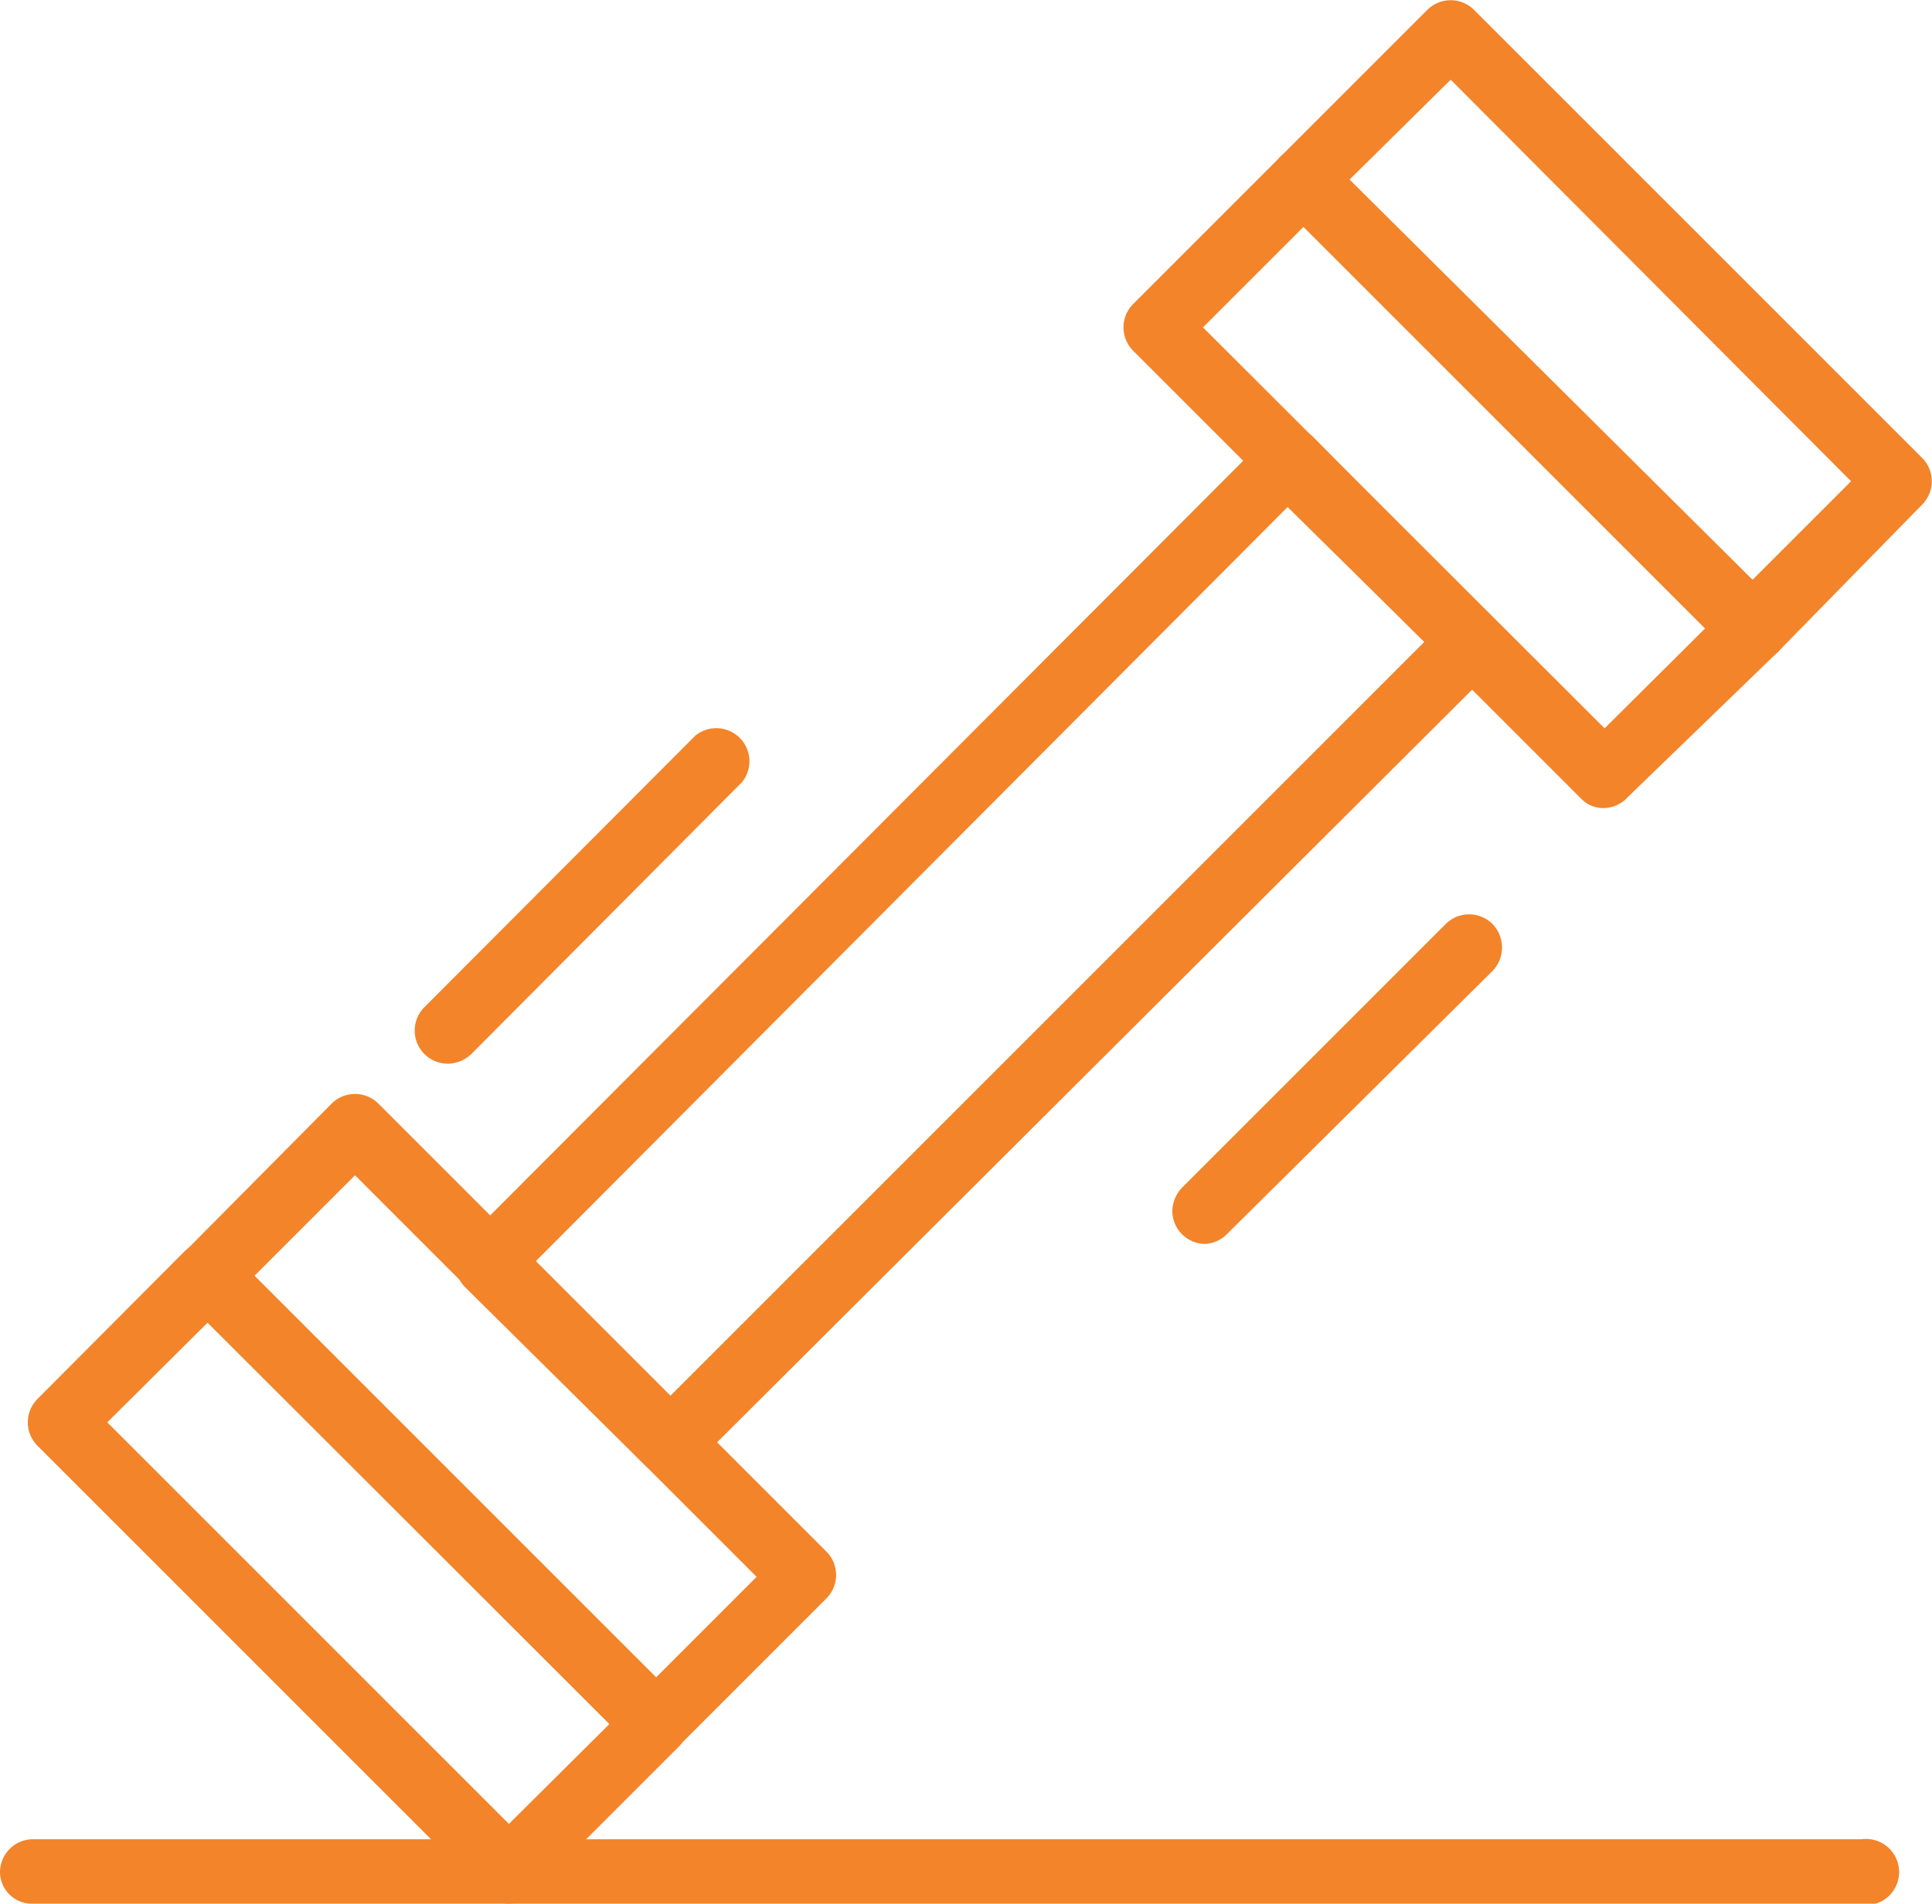 <svg xmlns="http://www.w3.org/2000/svg" viewBox="0 0 31.51 31.05"><defs><style>.a{fill:#f3842a;}</style></defs><path class="a" d="M8.3,31.05a.51.51,0,0,1-.38-.16L.61,23.58a.54.54,0,0,1,0-.76L3,20.42a.54.54,0,0,1,.76,0h0l7.31,7.31a.54.54,0,0,1,0,.76l-2.4,2.4A.51.51,0,0,1,8.3,31.05ZM1.75,23.2,8.3,29.75l1.64-1.63L3.39,21.57Z"/><path class="a" d="M10.7,28.65a.5.5,0,0,1-.38-.15L3,21.19a.54.54,0,0,1,0-.76H3L5.41,18a.54.54,0,0,1,.76,0l7.31,7.31a.54.54,0,0,1,0,.76l-2.4,2.4A.5.5,0,0,1,10.7,28.65ZM4.15,20.81l6.55,6.55,1.64-1.64L5.79,19.17Z"/><path class="a" d="M26.17,13.18a.5.5,0,0,1-.38-.15L18.48,5.72a.54.54,0,0,1,0-.76h0l2.4-2.4a.54.54,0,0,1,.76,0L29,9.87a.54.54,0,0,1,0,.76h0L26.55,13A.54.54,0,0,1,26.17,13.18ZM19.62,5.34l6.55,6.54,1.64-1.63L21.26,3.7Z"/><path class="a" d="M28.57,10.79a.55.55,0,0,1-.38-.16L20.88,3.32a.54.54,0,0,1,0-.76l2.4-2.4a.54.54,0,0,1,.76,0h0l7.31,7.31a.54.54,0,0,1,0,.76L29,10.63A.55.55,0,0,1,28.57,10.79ZM22,2.94l6.55,6.55,1.64-1.64L23.66,1.3Z"/><path class="a" d="M10.92,24.08a.55.55,0,0,1-.38-.16L7.59,21a.54.54,0,0,1,0-.77h0L20.66,7.13a.54.54,0,0,1,.76,0l2.95,3a.54.54,0,0,1,0,.76L11.3,23.92A.55.55,0,0,1,10.92,24.08Zm-2.19-3.5,2.19,2.2L23.23,10.47,21,8.27Z"/><path class="a" d="M30.35,31.05H.56A.52.52,0,0,1,0,30.54.54.54,0,0,1,.52,30H30.36a.54.54,0,1,1,0,1.07h0Z"/><path class="a" d="M19.66,20.29a.54.54,0,0,1-.54-.54.57.57,0,0,1,.16-.38l4.3-4.3a.54.54,0,0,1,.76,0,.55.55,0,0,1,0,.77L20,20.14A.54.54,0,0,1,19.66,20.29Z"/><path class="a" d="M7.31,17.35a.54.54,0,0,1-.39-.92L11.34,12a.54.54,0,0,1,.76.76h0L7.69,17.19A.57.57,0,0,1,7.31,17.35Z"/></svg>
